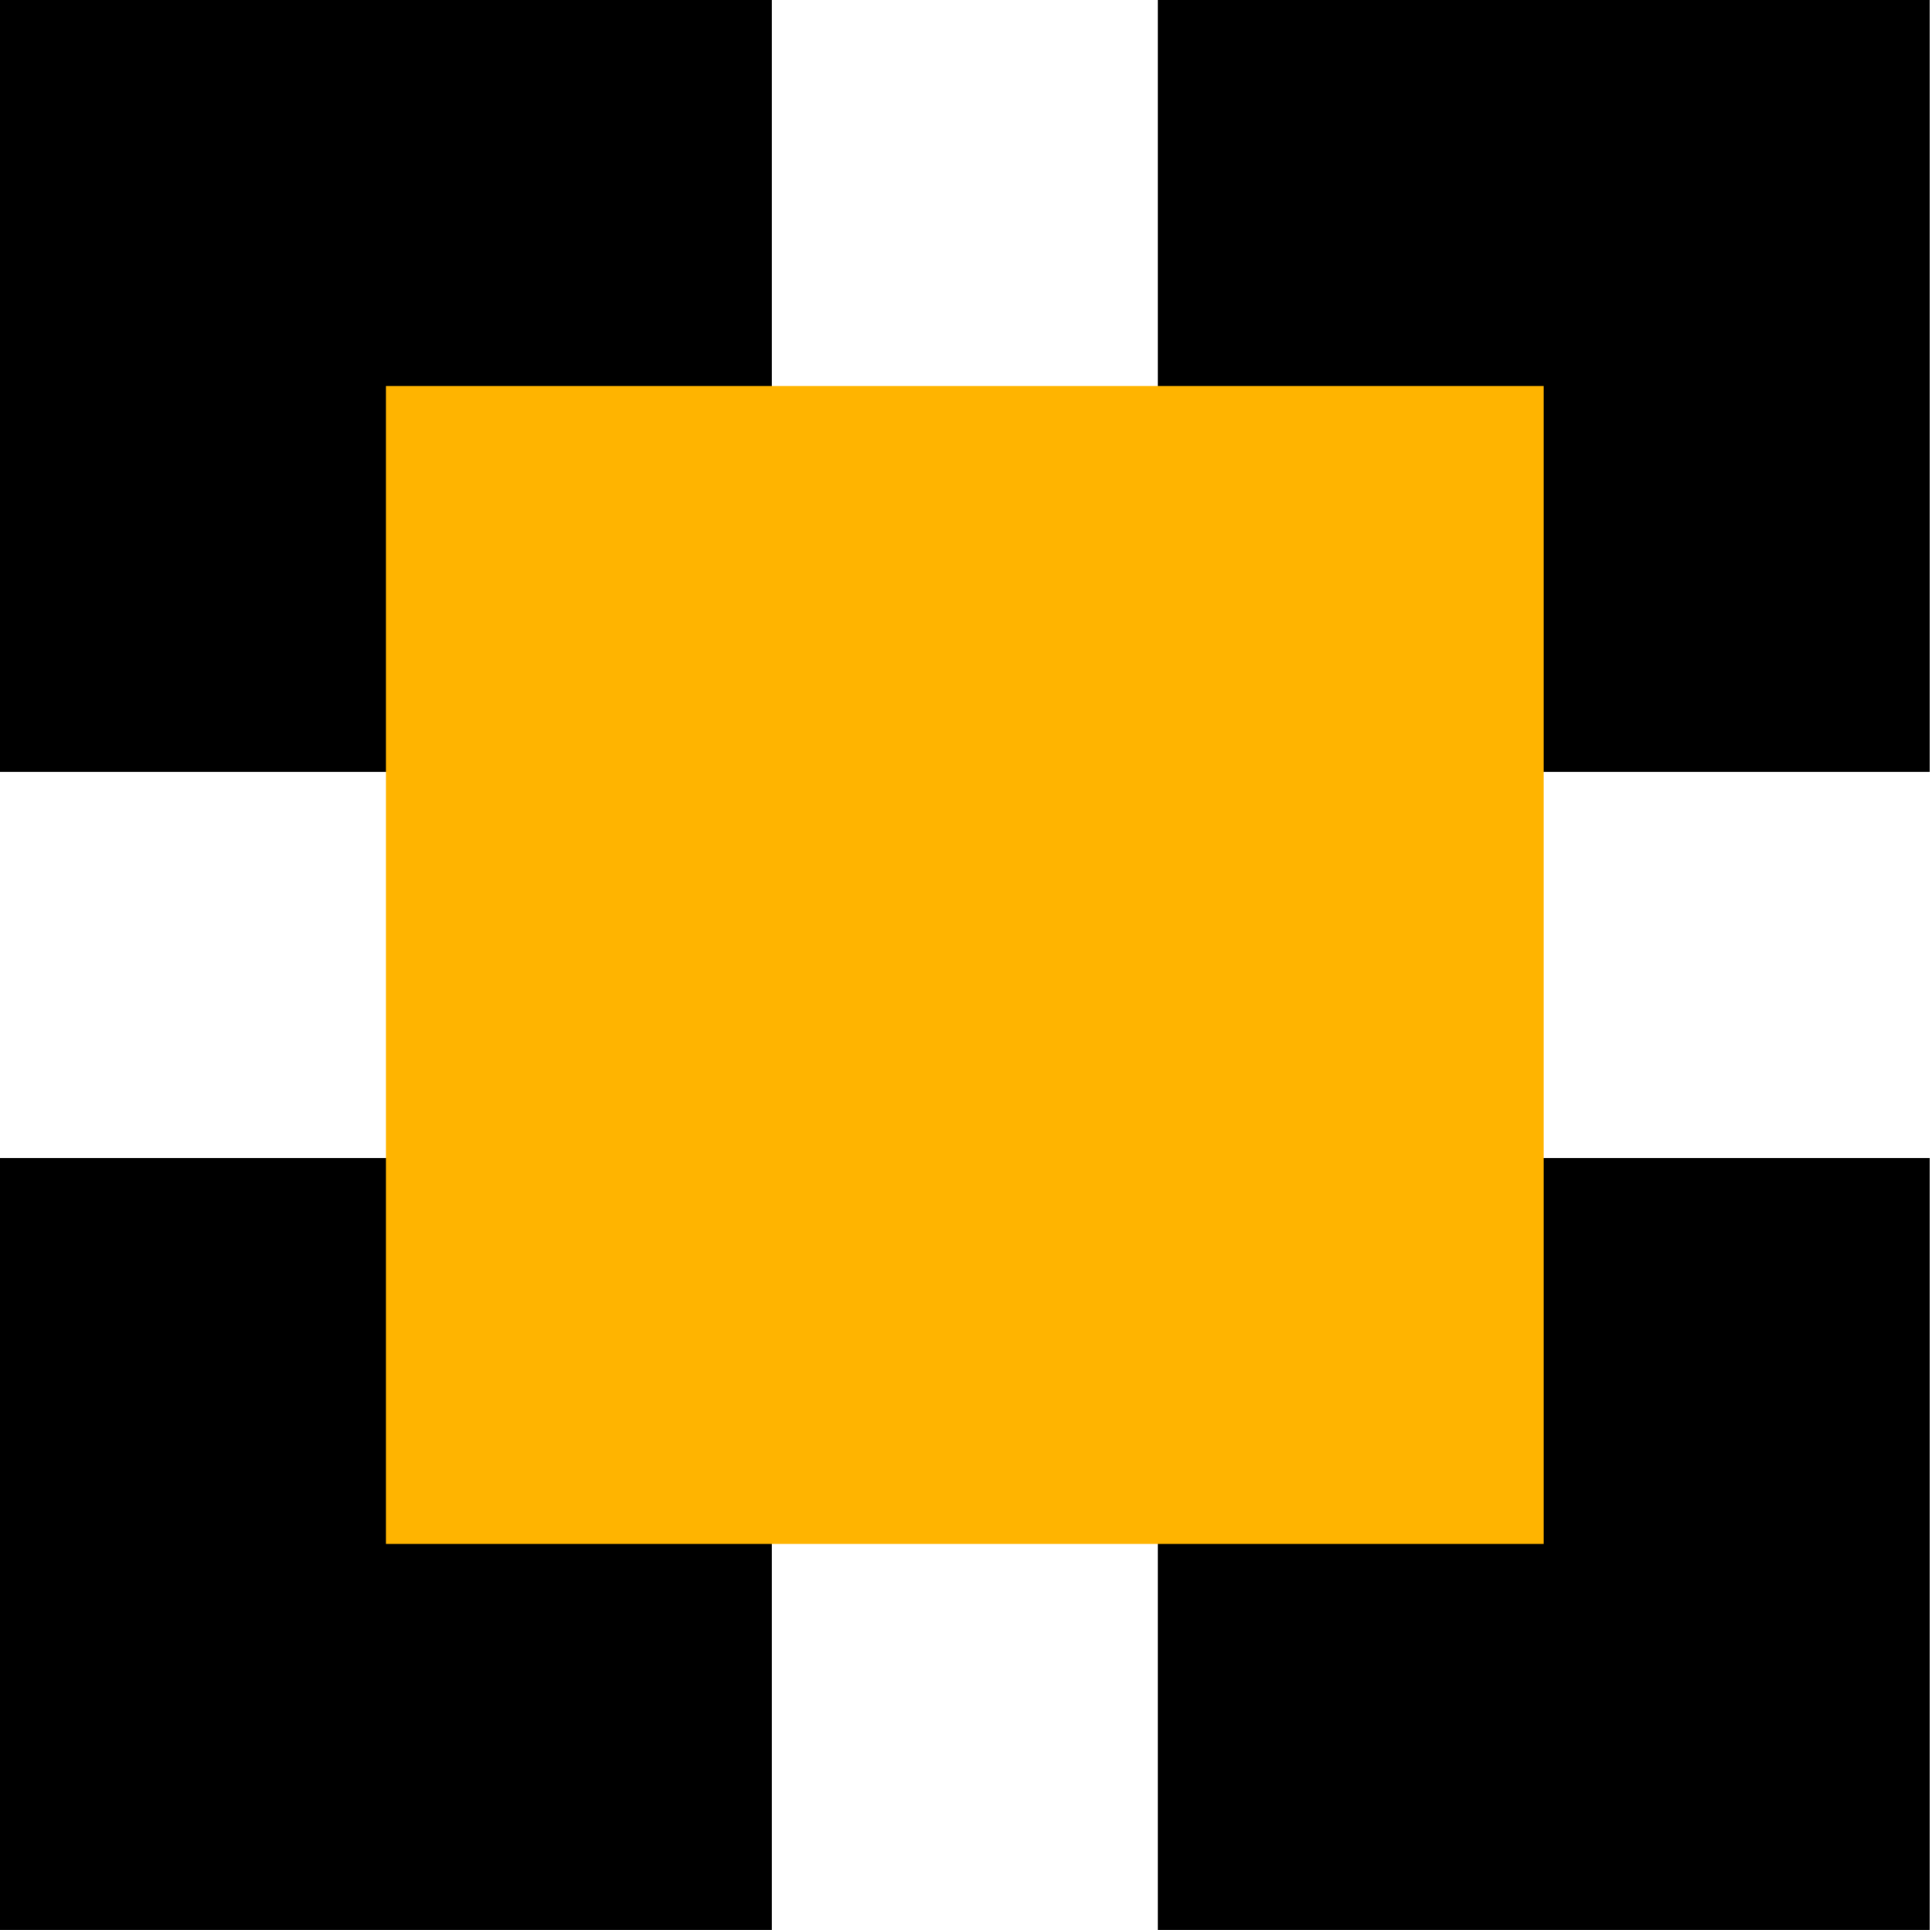 <?xml version="1.0" encoding="UTF-8"?> <svg xmlns="http://www.w3.org/2000/svg" width="809" height="808" viewBox="0 0 809 808" fill="none"> <rect y="-0.004" width="323.203" height="323.203" fill="black"></rect> <rect x="484.81" y="-0.004" width="323.203" height="323.203" fill="black"></rect> <rect x="484.81" y="484.801" width="323.203" height="323.203" fill="black"></rect> <rect y="484.801" width="323.203" height="323.203" fill="black"></rect> <rect x="161.605" y="161.598" width="484.806" height="484.806" fill="#FFB400"></rect> </svg> 